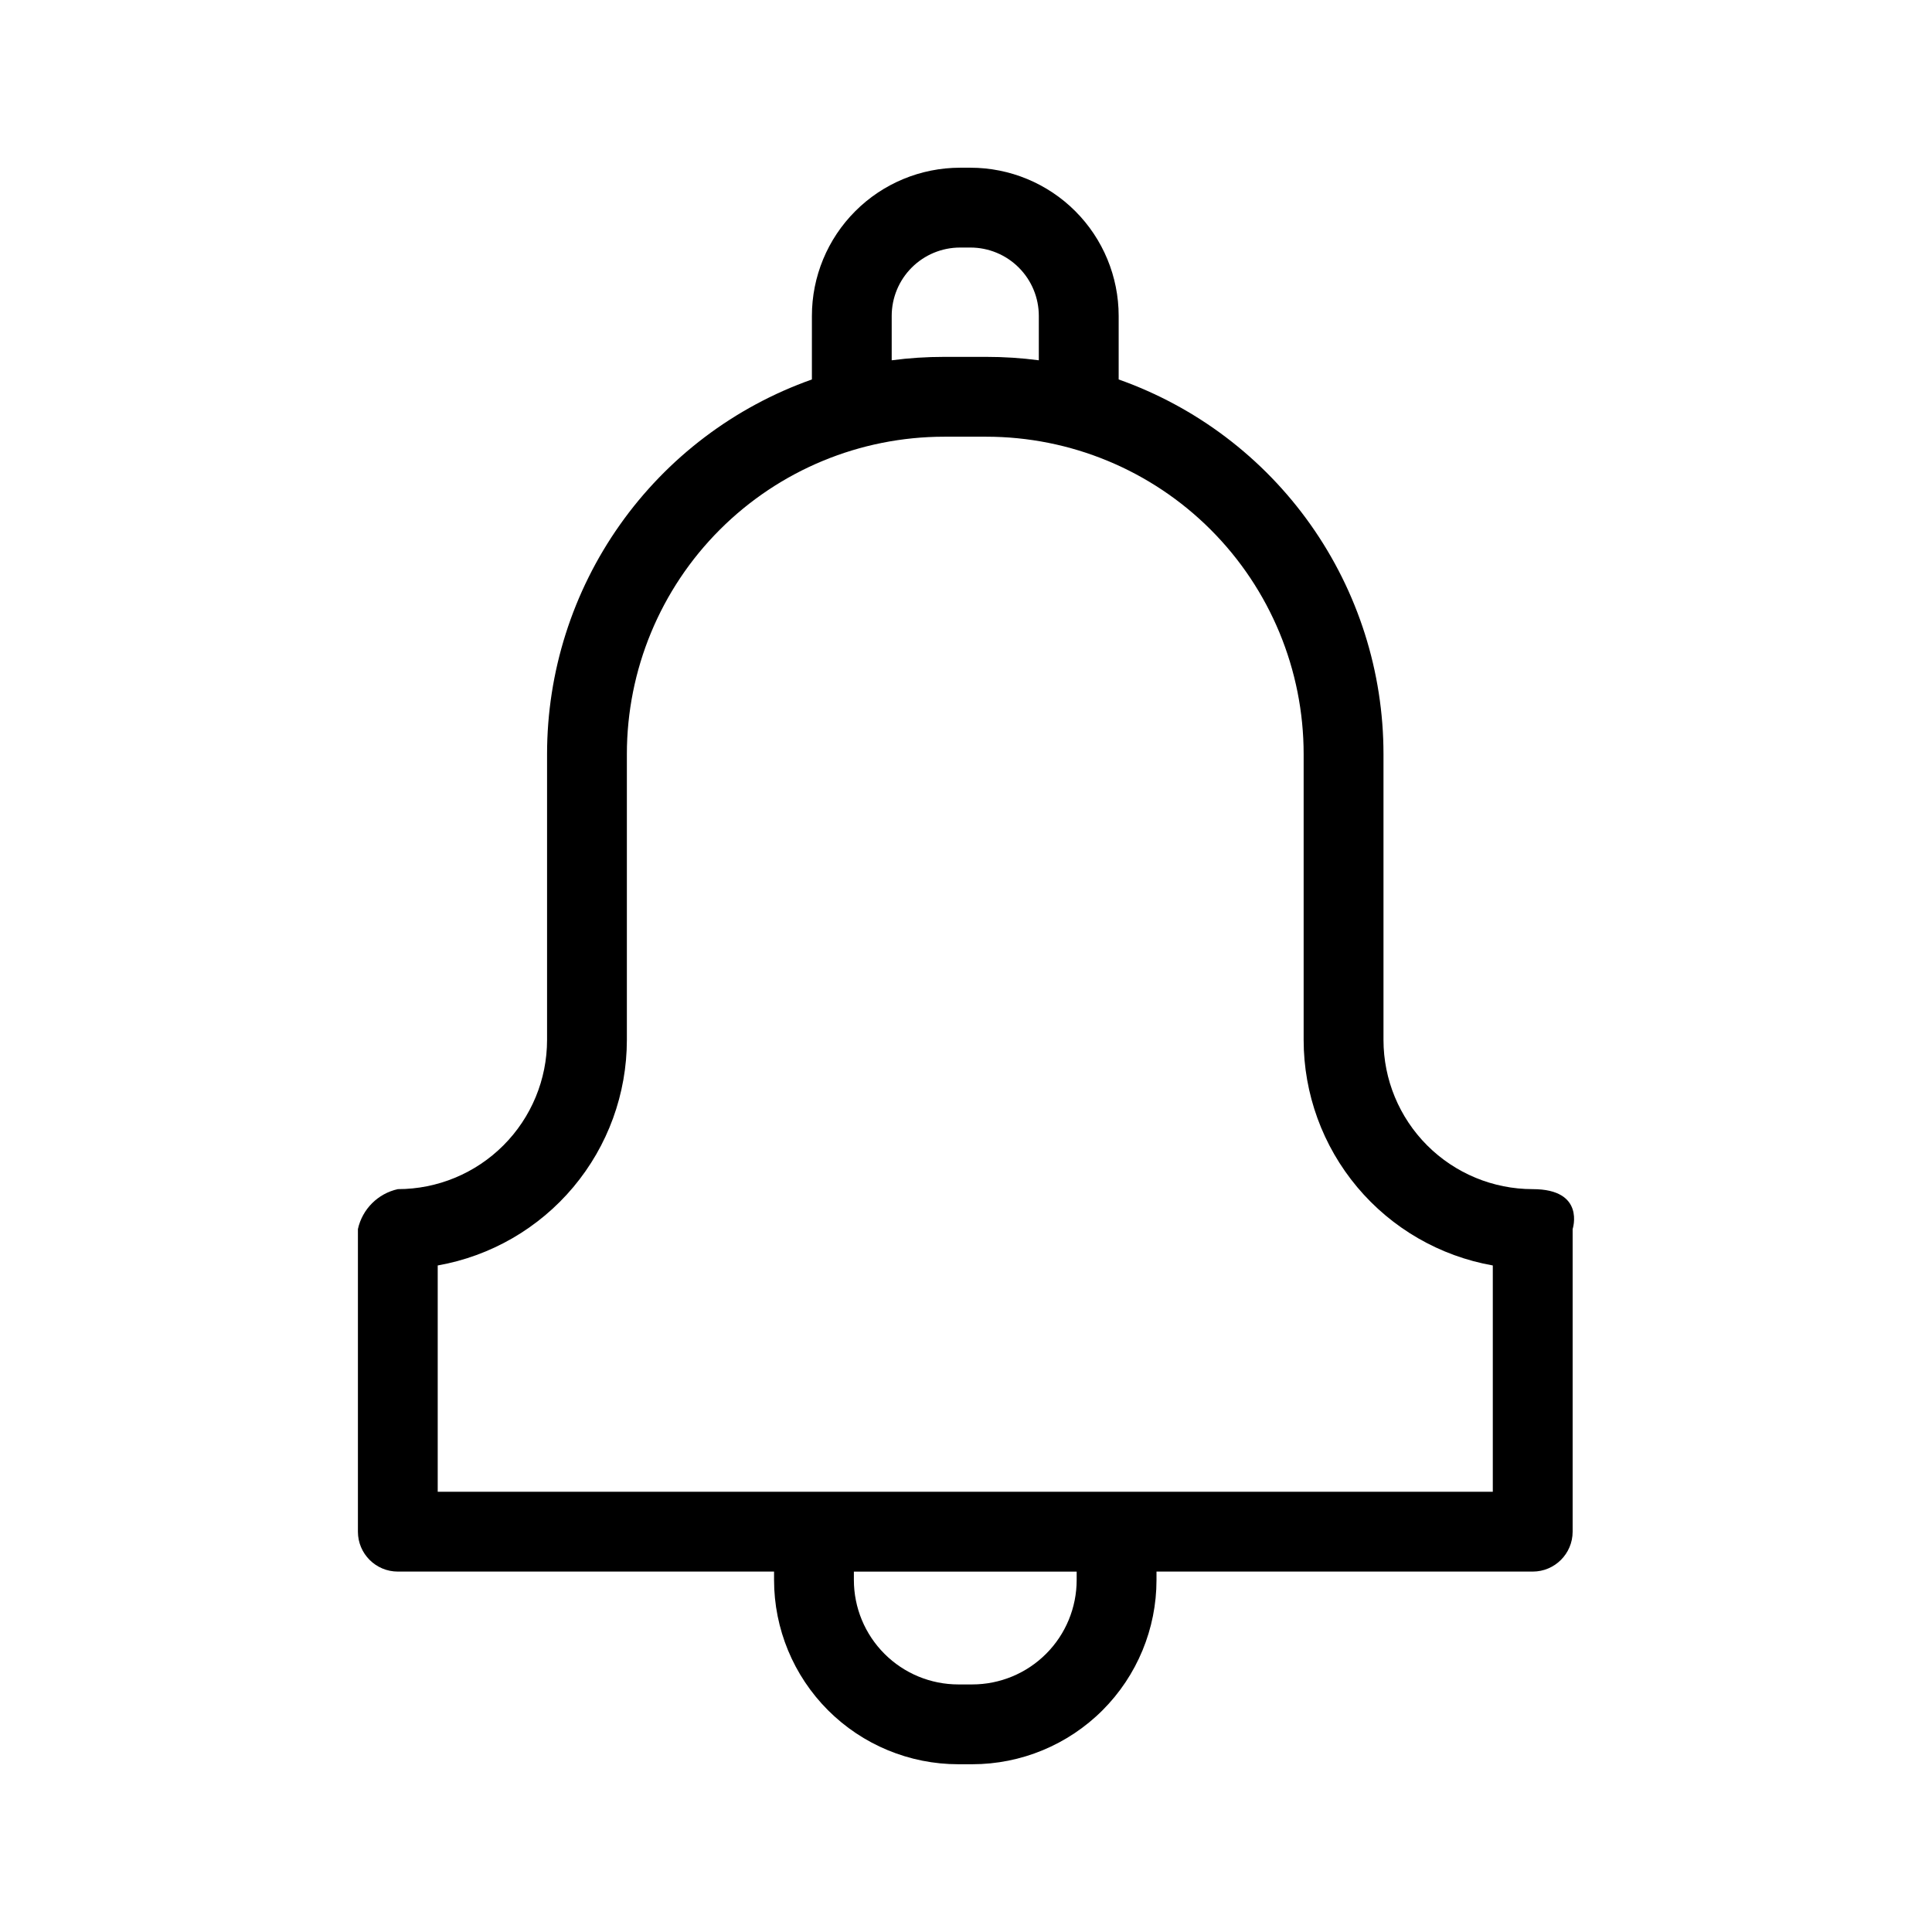 <?xml version="1.0" encoding="UTF-8"?>
<!-- Uploaded to: SVG Repo, www.svgrepo.com, Generator: SVG Repo Mixer Tools -->
<svg fill="#000000" width="800px" height="800px" version="1.1" viewBox="144 144 512 512" xmlns="http://www.w3.org/2000/svg">
 <path d="m359.16 244.56c-20.527 7.266-38.297 20.711-50.863 38.492-12.57 17.777-19.316 39.016-19.32 60.789v75.754c0 10.488-4.168 20.543-11.582 27.957-7.414 7.414-17.469 11.582-27.957 11.582-5.285 1.164-9.418 5.289-10.586 10.578v80.199c0 5.84 4.734 10.574 10.578 10.574h99.703v2.211c0 12.957 5.144 25.383 14.305 34.543 9.16 9.16 21.586 14.305 34.539 14.305h3.66c12.957 0 25.379-5.144 34.543-14.305 9.16-9.16 14.305-21.586 14.305-34.543v-2.211h99.703c5.84 0 10.574-4.734 10.578-10.574v-80.199s3.481-10.578-10.586-10.578h-0.004c-10.484 0-20.539-4.168-27.953-11.582-7.418-7.414-11.582-17.469-11.586-27.957v-75.754c0-21.773-6.75-43.012-19.316-60.789-12.57-17.781-30.34-31.227-50.863-38.492v-16.828c0-10.418-4.137-20.41-11.5-27.777-7.367-7.367-17.355-11.508-27.773-11.508h-2.75c-10.418 0-20.41 4.141-27.773 11.508-7.367 7.367-11.504 17.359-11.5 27.777zm70.168 315.93v2.211c0 7.348-2.914 14.391-8.109 19.582-5.191 5.195-12.238 8.113-19.582 8.109h-3.66c-7.344 0.004-14.387-2.914-19.578-8.109-5.195-5.191-8.113-12.234-8.113-19.582v-2.211zm110.28-81.129v59.973h-279.61v-59.973h0.004c14.043-2.484 26.766-9.836 35.93-20.762 9.168-10.93 14.191-24.734 14.195-39v-75.754c0-22.309 8.859-43.703 24.637-59.477 15.773-15.777 37.168-24.637 59.477-24.637h11.129-0.004c22.309 0 43.703 8.859 59.477 24.637 15.777 15.773 24.637 37.168 24.637 59.477v75.754c0.004 14.266 5.027 28.07 14.195 39 9.164 10.926 21.887 18.277 35.93 20.762zm-120.31-239.88v-11.75c0.004-4.809-1.906-9.418-5.305-12.816-3.394-3.402-8.008-5.312-12.812-5.312h-2.75c-4.809 0-9.418 1.91-12.816 5.312-3.398 3.398-5.305 8.008-5.305 12.816v11.75c4.621-0.609 9.273-0.91 13.934-0.906h11.129-0.004c4.66-0.004 9.312 0.297 13.93 0.906z" fill-rule="evenodd"/>
</svg>